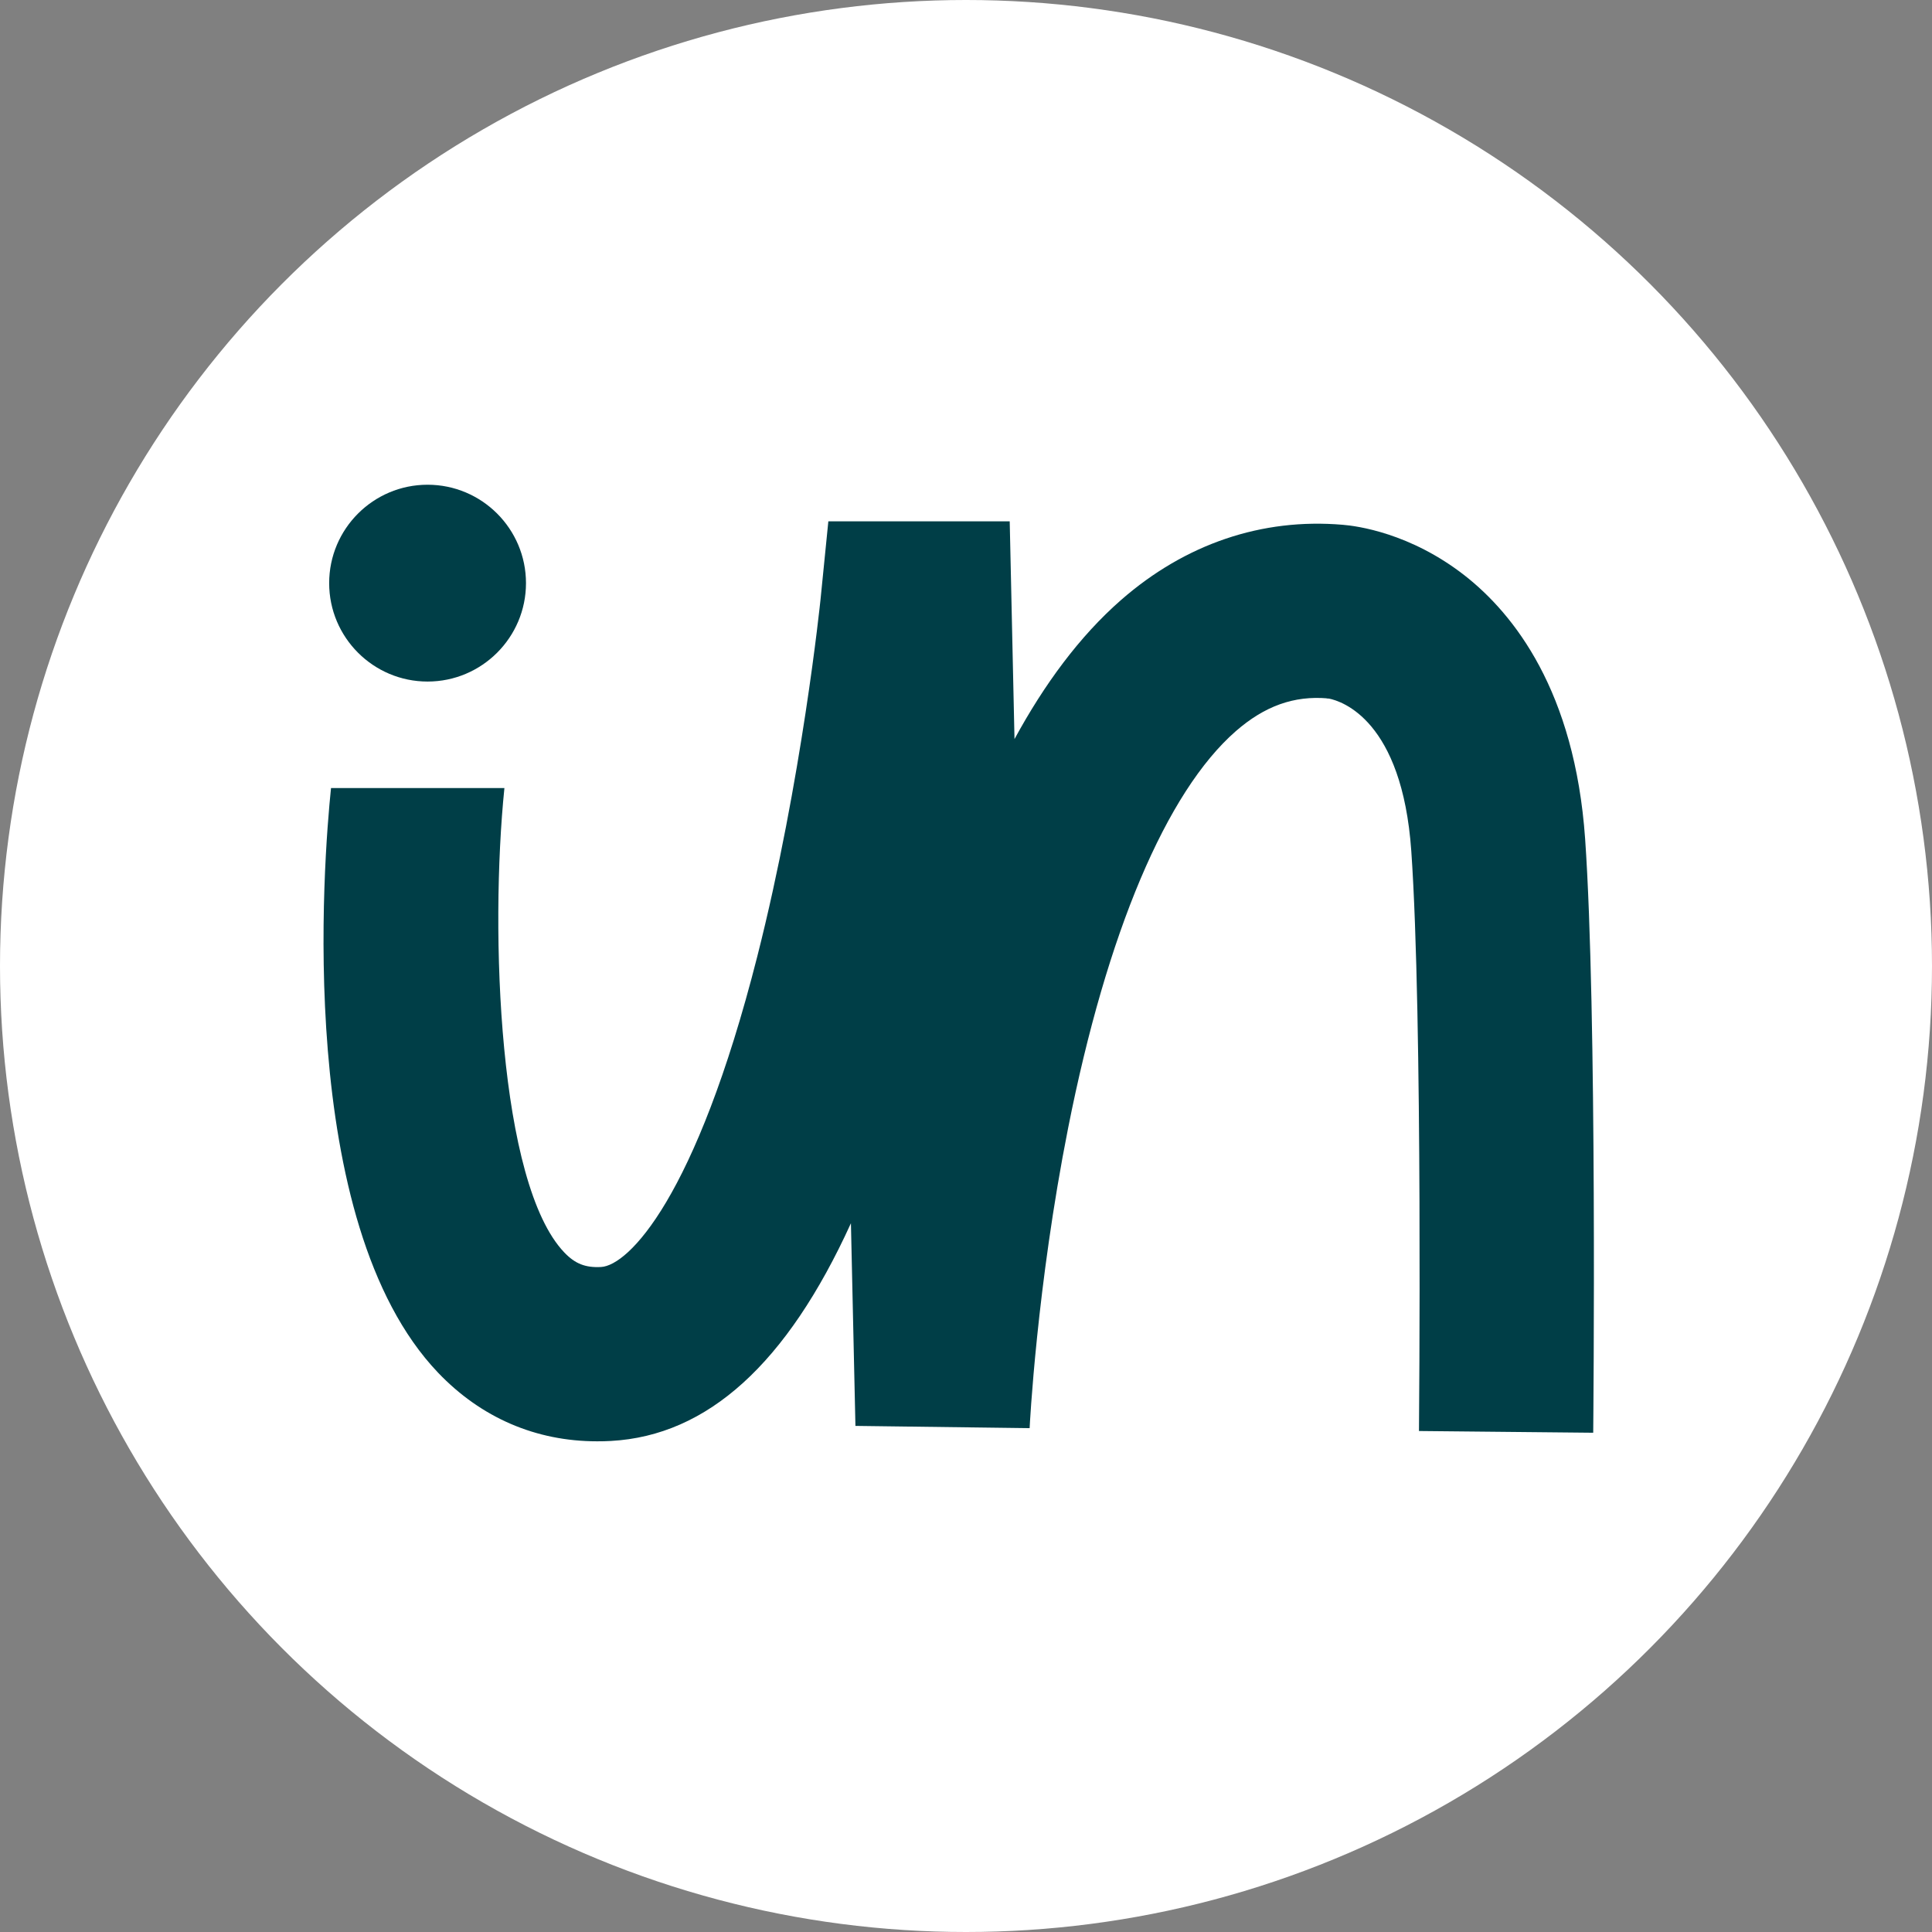 <svg xmlns="http://www.w3.org/2000/svg" version="1.1" xmlns:xlink="http://www.w3.org/1999/xlink" xmlns:svgjs="http://svgjs.dev/svgjs" width="48" height="48"><rect width="100%" height="100%" fill="#808080" stroke="none"/><svg width="48" height="48" viewBox="0 0 48 48" fill="none" xmlns="http://www.w3.org/2000/svg">
<g clip-path="url(#clip0_893_2811)">
<circle cx="24" cy="24" r="24" fill="white"></circle>
<path d="M10.623 12.043C9.274 12.043 8.178 13.139 8.178 14.488C8.178 15.836 9.274 16.933 10.623 16.933C11.972 16.933 13.068 15.836 13.068 14.488C13.068 13.139 11.972 12.043 10.623 12.043Z" fill="#003E47"></path>
<path d="M14.835 35.809C13.313 35.809 11.954 35.224 10.884 34.104C7.309 30.357 8.041 21.348 8.224 19.579H12.532C12.167 23.155 12.386 29.407 14.02 31.117C14.288 31.398 14.544 31.499 14.934 31.478C15.607 31.441 17.285 29.78 18.813 23.768C19.927 19.383 20.379 14.945 20.385 14.901L20.58 12.952H25.086L25.205 18.362C25.944 17.004 26.817 15.812 27.853 14.906C29.449 13.511 31.353 12.867 33.358 13.038C33.709 13.066 35.036 13.24 36.391 14.299C37.613 15.257 39.124 17.169 39.382 20.84C39.681 25.118 39.587 35.17 39.583 35.596L35.254 35.553C35.254 35.45 35.351 25.248 35.063 21.143C34.835 17.89 33.334 17.419 33.017 17.356H32.94L32.992 17.351C32.99 17.351 32.987 17.351 32.985 17.351C32.147 17.28 31.422 17.54 30.705 18.164C28.979 19.671 27.499 23.172 26.538 28.022C25.755 31.969 25.582 35.446 25.581 35.482L21.253 35.426L21.141 30.391C19.548 33.886 17.578 35.667 15.18 35.8C15.066 35.807 14.952 35.809 14.838 35.809H14.835ZM32.983 17.349C32.983 17.349 32.987 17.349 32.988 17.349C32.988 17.349 32.985 17.349 32.983 17.349Z" fill="#003E47"></path>
</g>
<defs>
<clipPath id="SvgjsClipPath1001">
<rect width="48" height="48" fill="white"></rect>
</clipPath>
</defs>
</svg><style>@media (prefers-color-scheme: light) { :root { filter: none; } }
@media (prefers-color-scheme: dark) { :root { filter: none; } }
</style></svg>